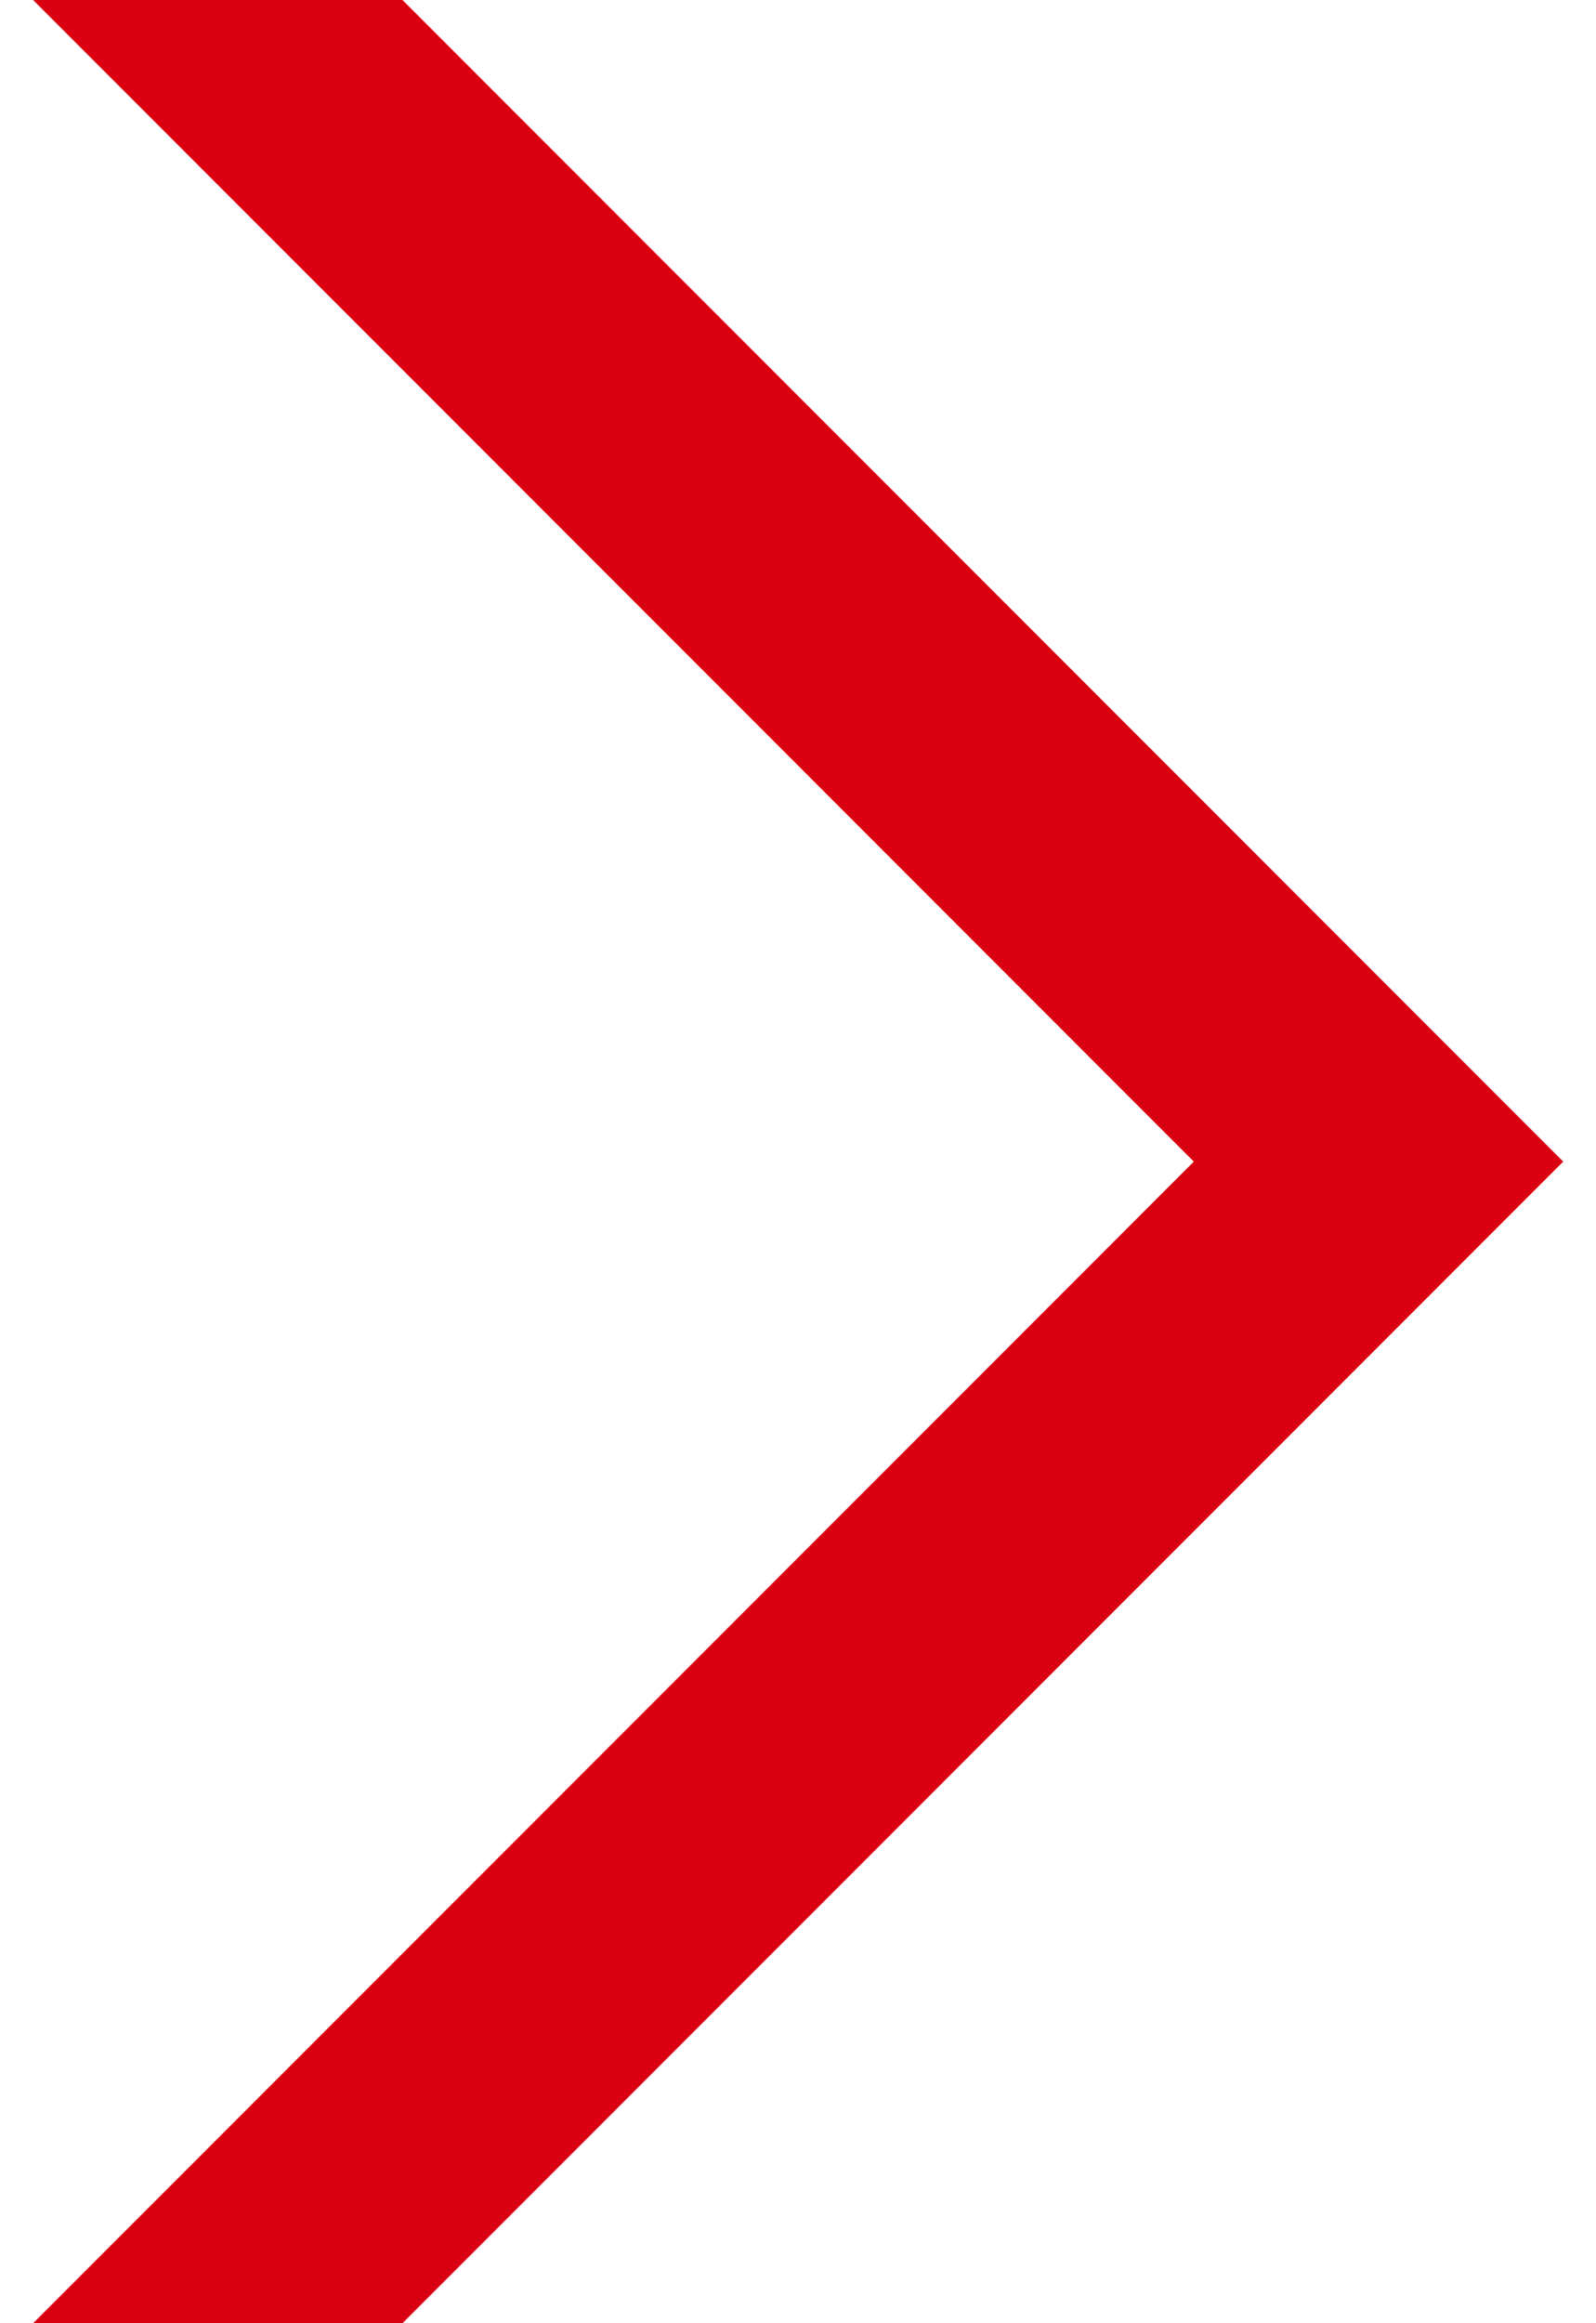 <svg xmlns="http://www.w3.org/2000/svg" xmlns:xlink="http://www.w3.org/1999/xlink" width="11" height="16" viewBox="0 0 11 16"><defs><style>.a{fill:#db0011;}.b{clip-path:url(#a);}</style><clipPath id="a"><path class="a" d="M0,16,8,8,0,0H2.546l8,8-8,8Z" transform="translate(0.228)"/></clipPath></defs><path class="a" d="M0,16,8,8,0,0H2.546l8,8-8,8Z" transform="translate(0.228)"/></svg>

